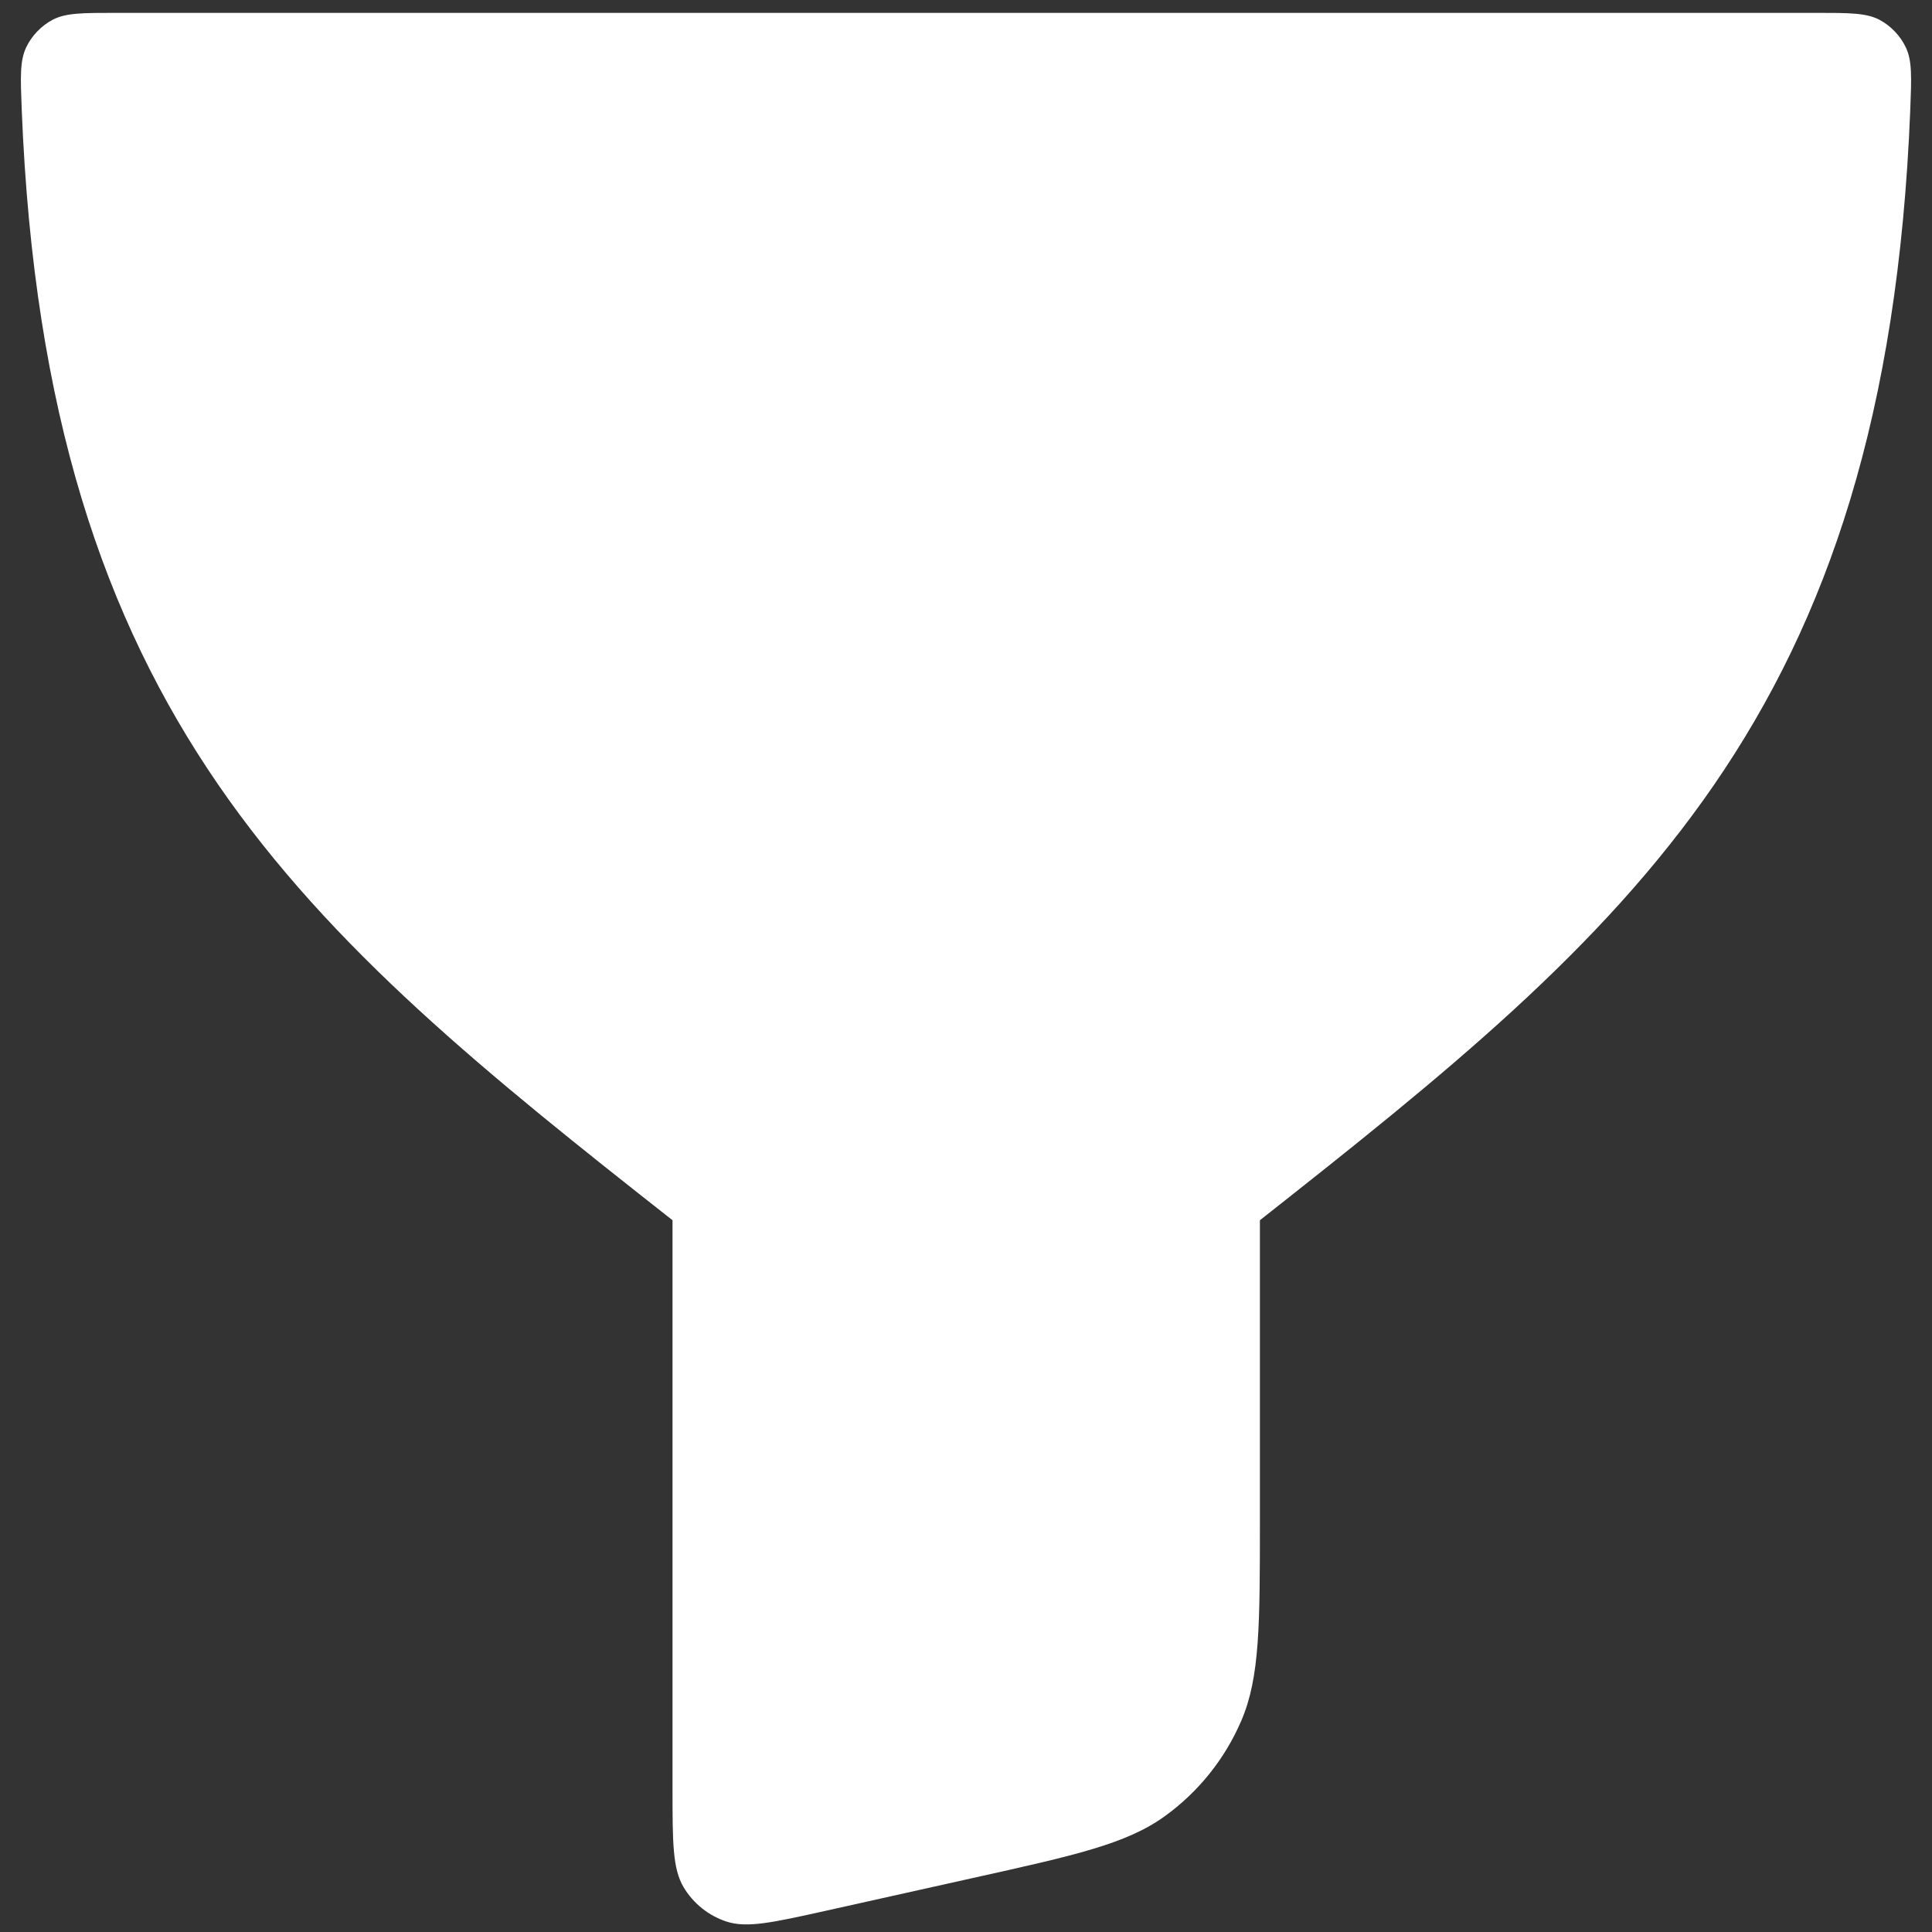 <svg width="32" height="32" viewBox="0 0 32 32" fill="none" xmlns="http://www.w3.org/2000/svg">
<rect x="0" y="0" width="32" height="32" fill="#333333" stroke="none"/>
<path d="M30.071 0.213H1.929C1.37 0.213 1.09 0.213 0.872 0.327C0.685 0.426 0.524 0.593 0.434 0.784C0.328 1.007 0.339 1.277 0.36 1.818C0.762 11.89 5.028 15.402 11.139 20.211V29.619C11.139 30.506 11.139 30.95 11.322 31.257C11.482 31.526 11.735 31.729 12.033 31.827C12.372 31.939 12.805 31.842 13.671 31.65L13.671 31.65L16.108 31.107C17.807 30.73 18.656 30.541 19.29 30.084C19.849 29.681 20.288 29.134 20.56 28.5C20.868 27.782 20.868 26.912 20.868 25.172V20.211C26.969 15.4 31.238 11.917 31.64 1.818C31.661 1.277 31.672 1.006 31.566 0.784C31.476 0.593 31.315 0.425 31.128 0.327C30.91 0.213 30.63 0.213 30.071 0.213Z" fill="white"/>
</svg>

